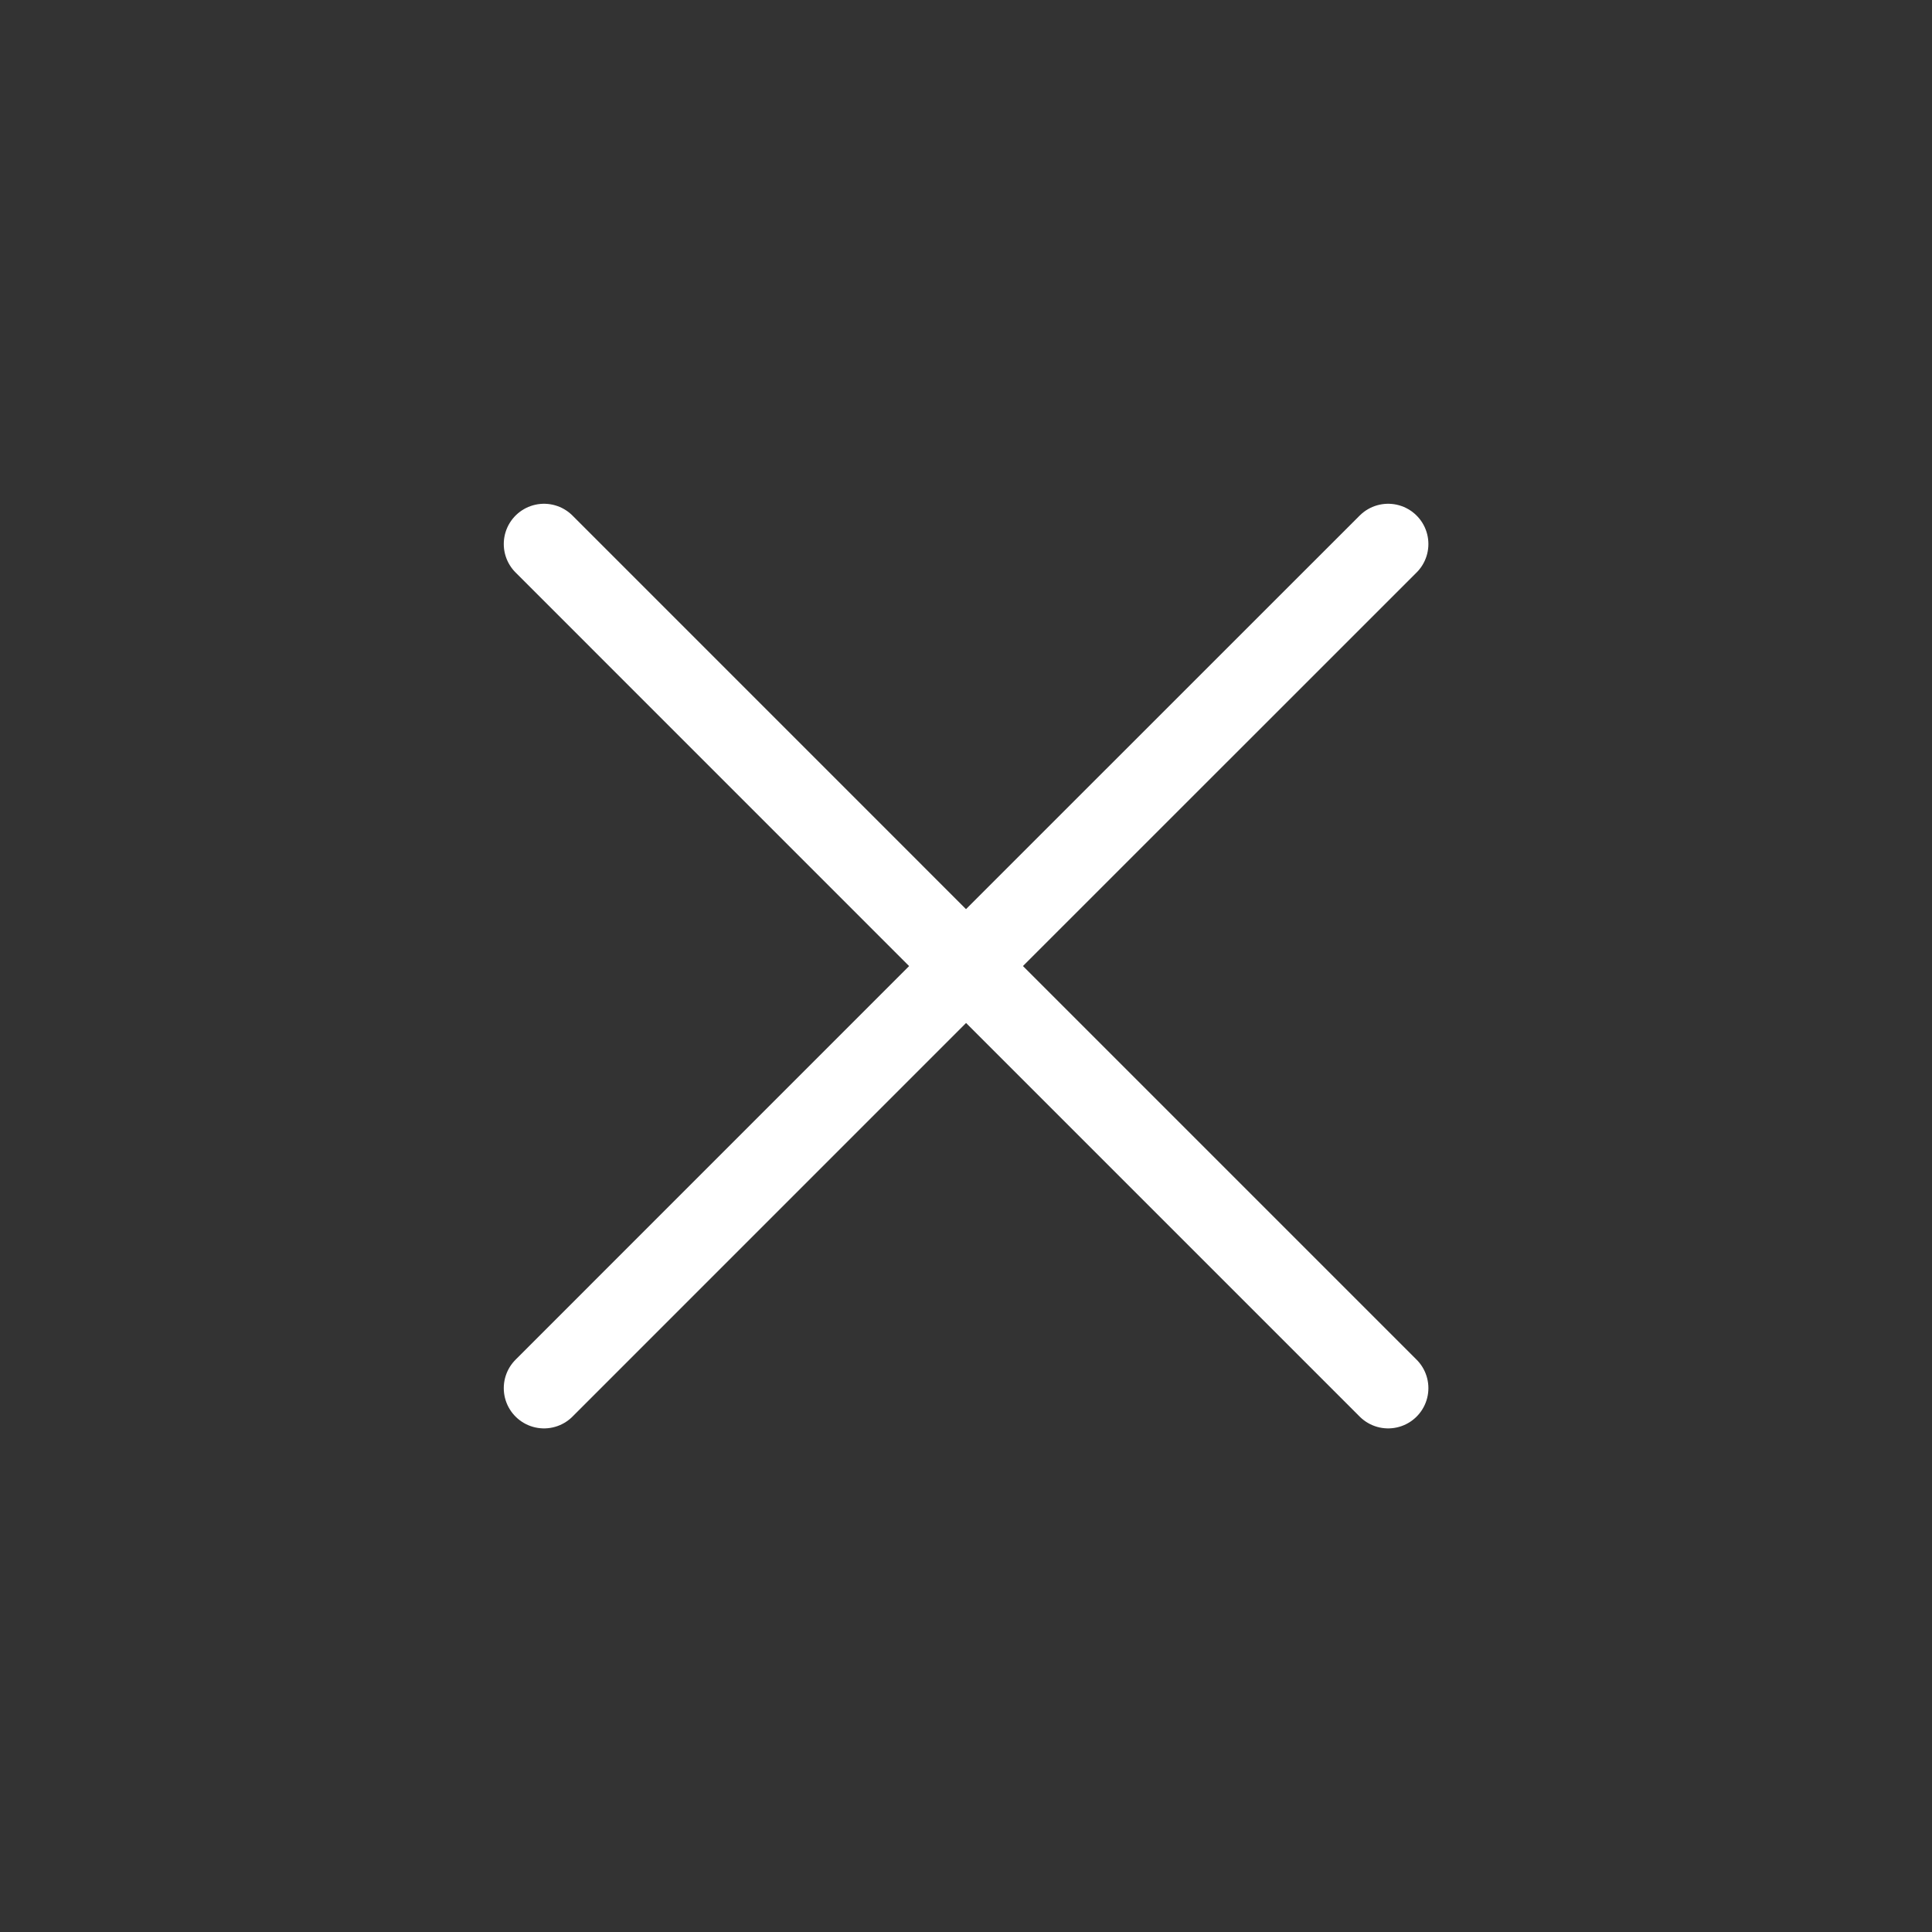 <svg width="36" height="36" viewBox="0 0 36 36" fill="none" xmlns="http://www.w3.org/2000/svg">
<rect x="0" y="0" width="36" height="36" fill="#333333" stroke="none"/>
<path d="M18.001 18.001L25.866 25.866M10.137 25.866L18.001 18.001L10.137 25.866ZM25.866 10.137L18 18.001L25.866 10.137ZM18 18.001L10.137 10.137L18 18.001Z" stroke="white" stroke-width="1.5" stroke-linecap="round" stroke-linejoin="round"/>
</svg>
